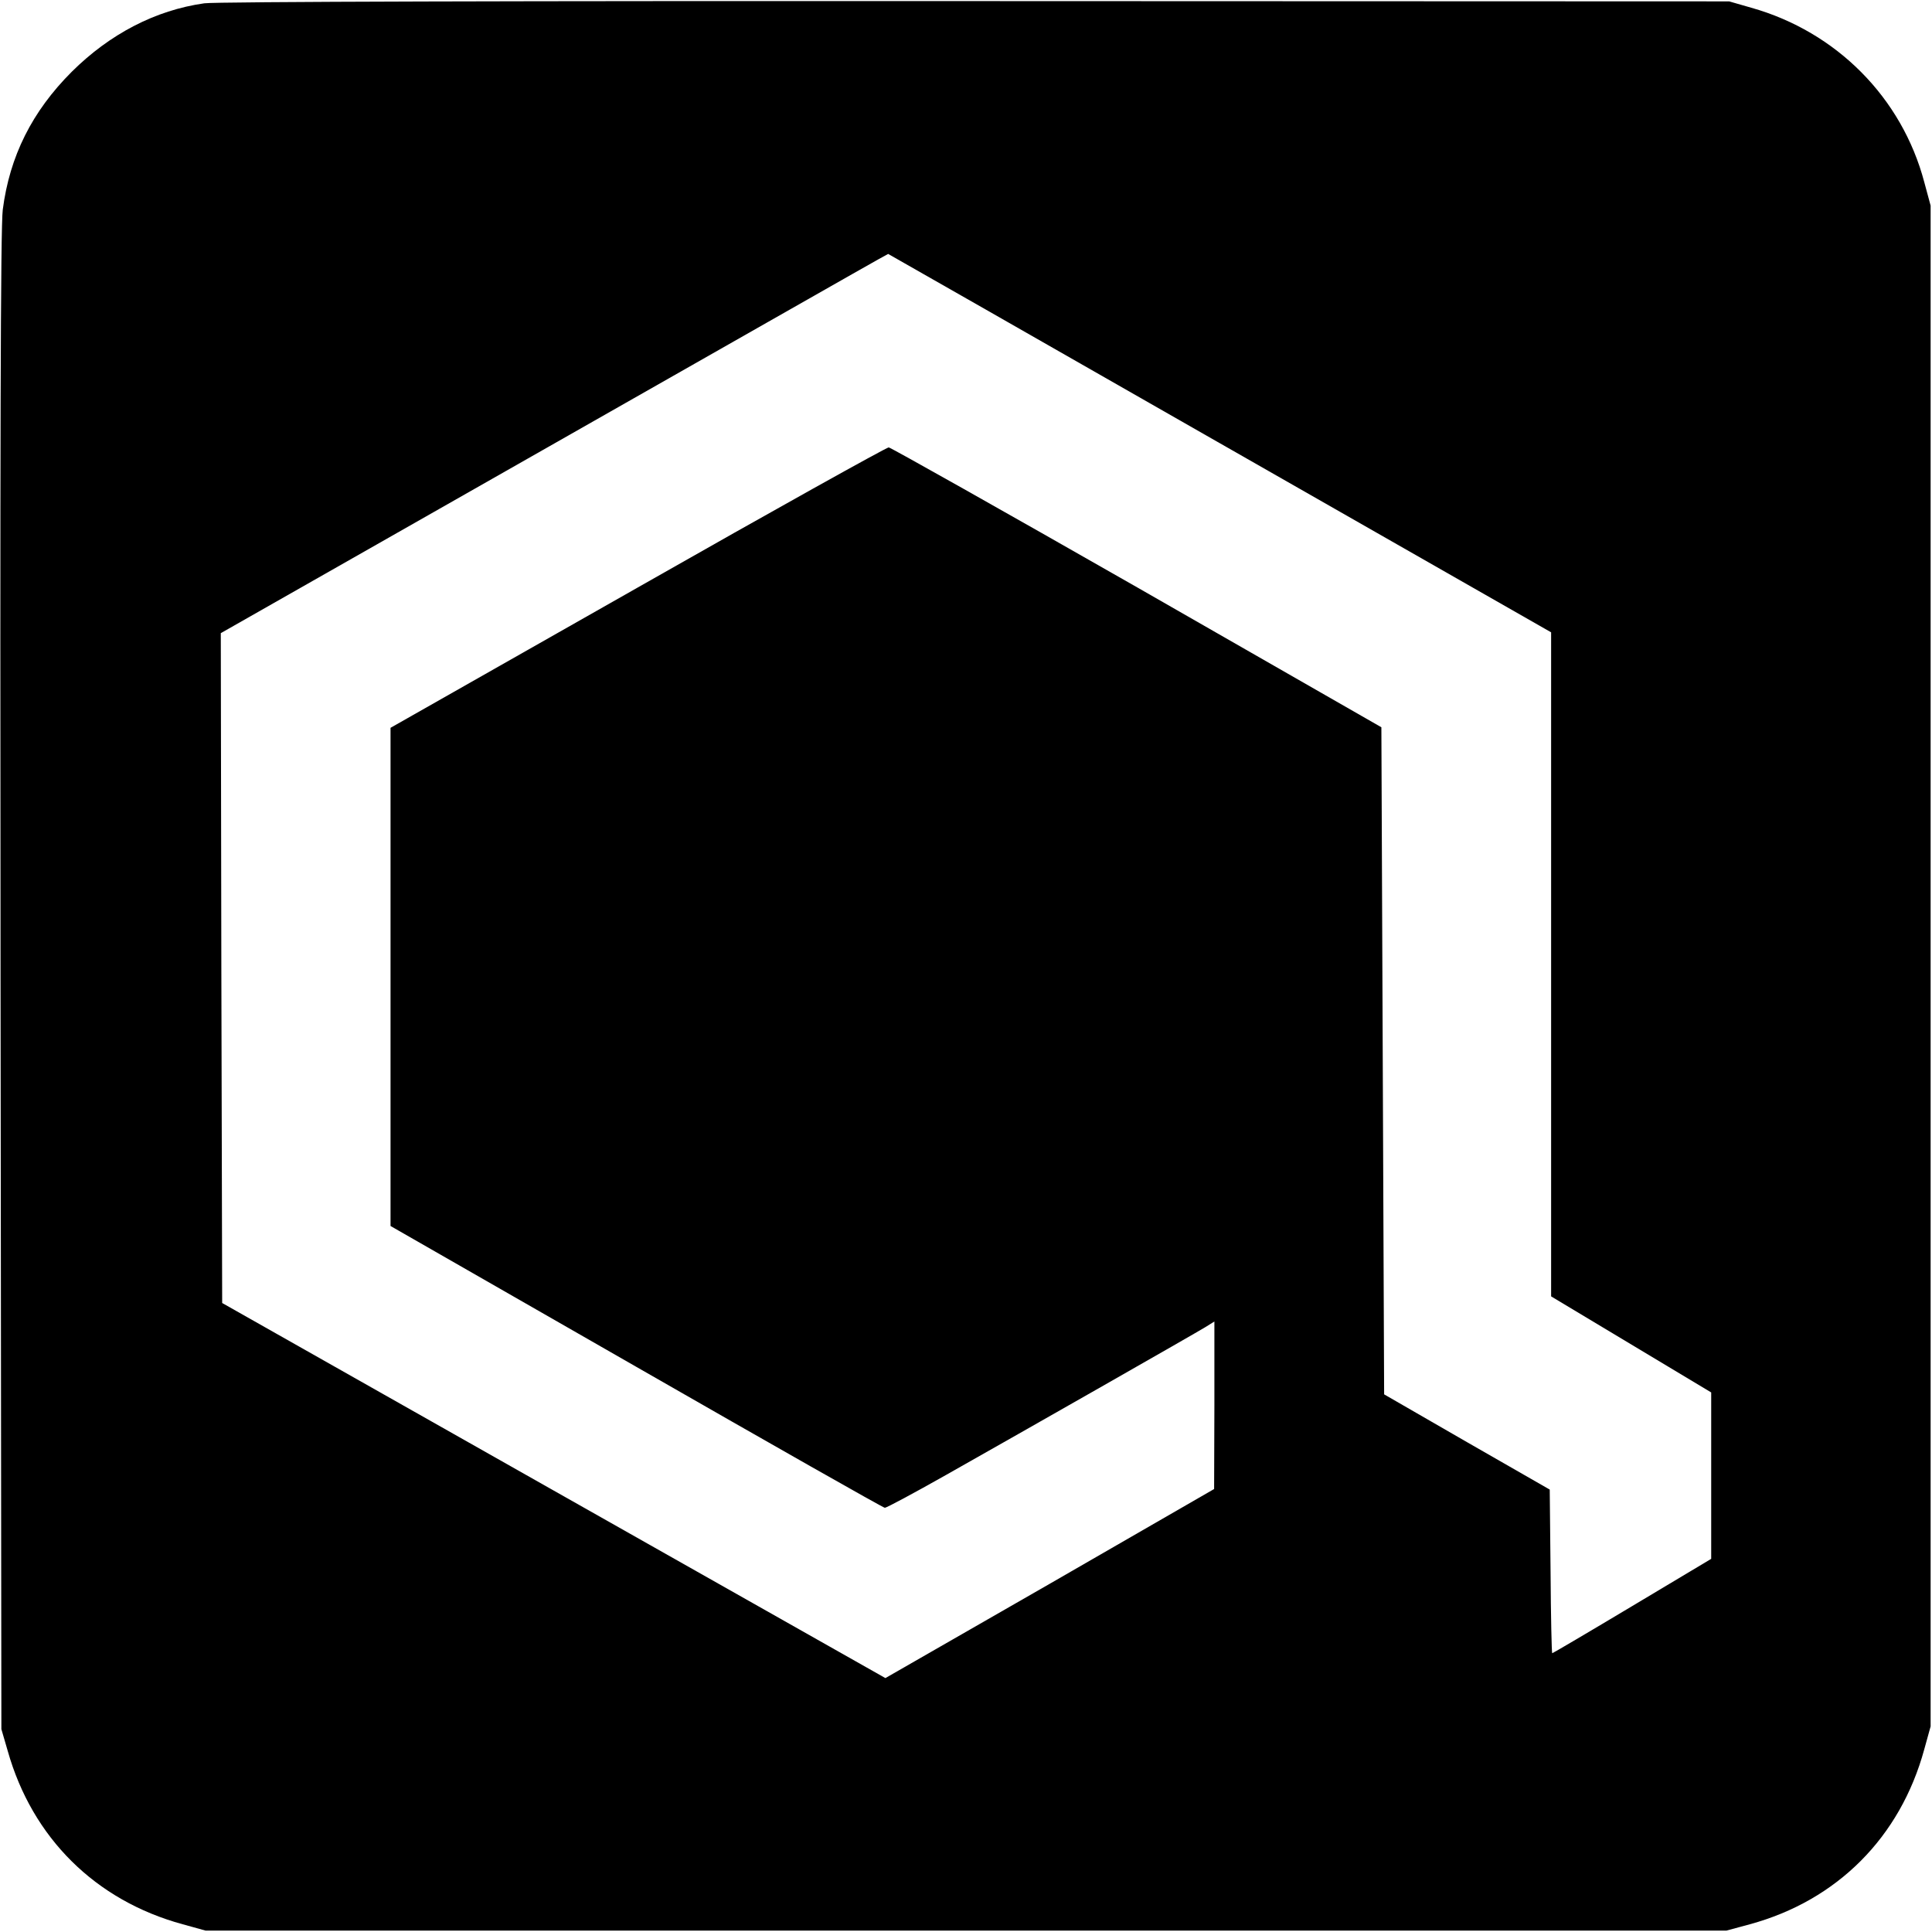 <?xml version="1.0" standalone="no"?>
<!DOCTYPE svg PUBLIC "-//W3C//DTD SVG 20010904//EN"
 "http://www.w3.org/TR/2001/REC-SVG-20010904/DTD/svg10.dtd">
<svg version="1.0" xmlns="http://www.w3.org/2000/svg"
 width="700pt" height="700pt" viewBox="0 0 700 700"
 preserveAspectRatio="xMidYMid meet">
<g transform="translate(0,700) scale(0.1,-0.1)"
fill="#000000" stroke="none">
<path d="M740 6988 c-177 -25 -342 -111 -480 -248 -144 -144 -225 -306 -250
-500 -8 -60 -10 -879 -8 -2795 l3 -2710 23 -79 c89 -315 318 -542 634 -628
l83 -23 2755 0 2755 0 85 23 c316 86 545 315 632 634 l23 83 0 2755 0 2755
-23 85 c-81 306 -318 545 -627 632 l-80 23 -2730 1 c-1633 1 -2756 -2 -2795
-8z m3680 -1594 l1200 -685 0 -1203 0 -1203 290 -174 290 -174 0 -301 0 -302
-286 -171 c-157 -94 -288 -171 -290 -171 -2 0 -5 133 -6 296 l-3 297 -300 172
-300 173 -5 1208 -5 1209 -885 507 c-487 278 -892 506 -900 507 -8 0 -418
-228 -910 -508 l-895 -508 0 -903 0 -902 890 -510 c490 -281 895 -511 901
-511 6 0 105 53 220 118 294 166 903 513 942 537 l32 20 0 -304 -1 -303 -595
-343 -596 -342 -1201 679 -1202 680 -3 1213 -2 1214 772 439 c425 242 969 551
1208 687 239 136 436 248 438 248 1 0 542 -309 1202 -686z"/>
</g>
</svg>

